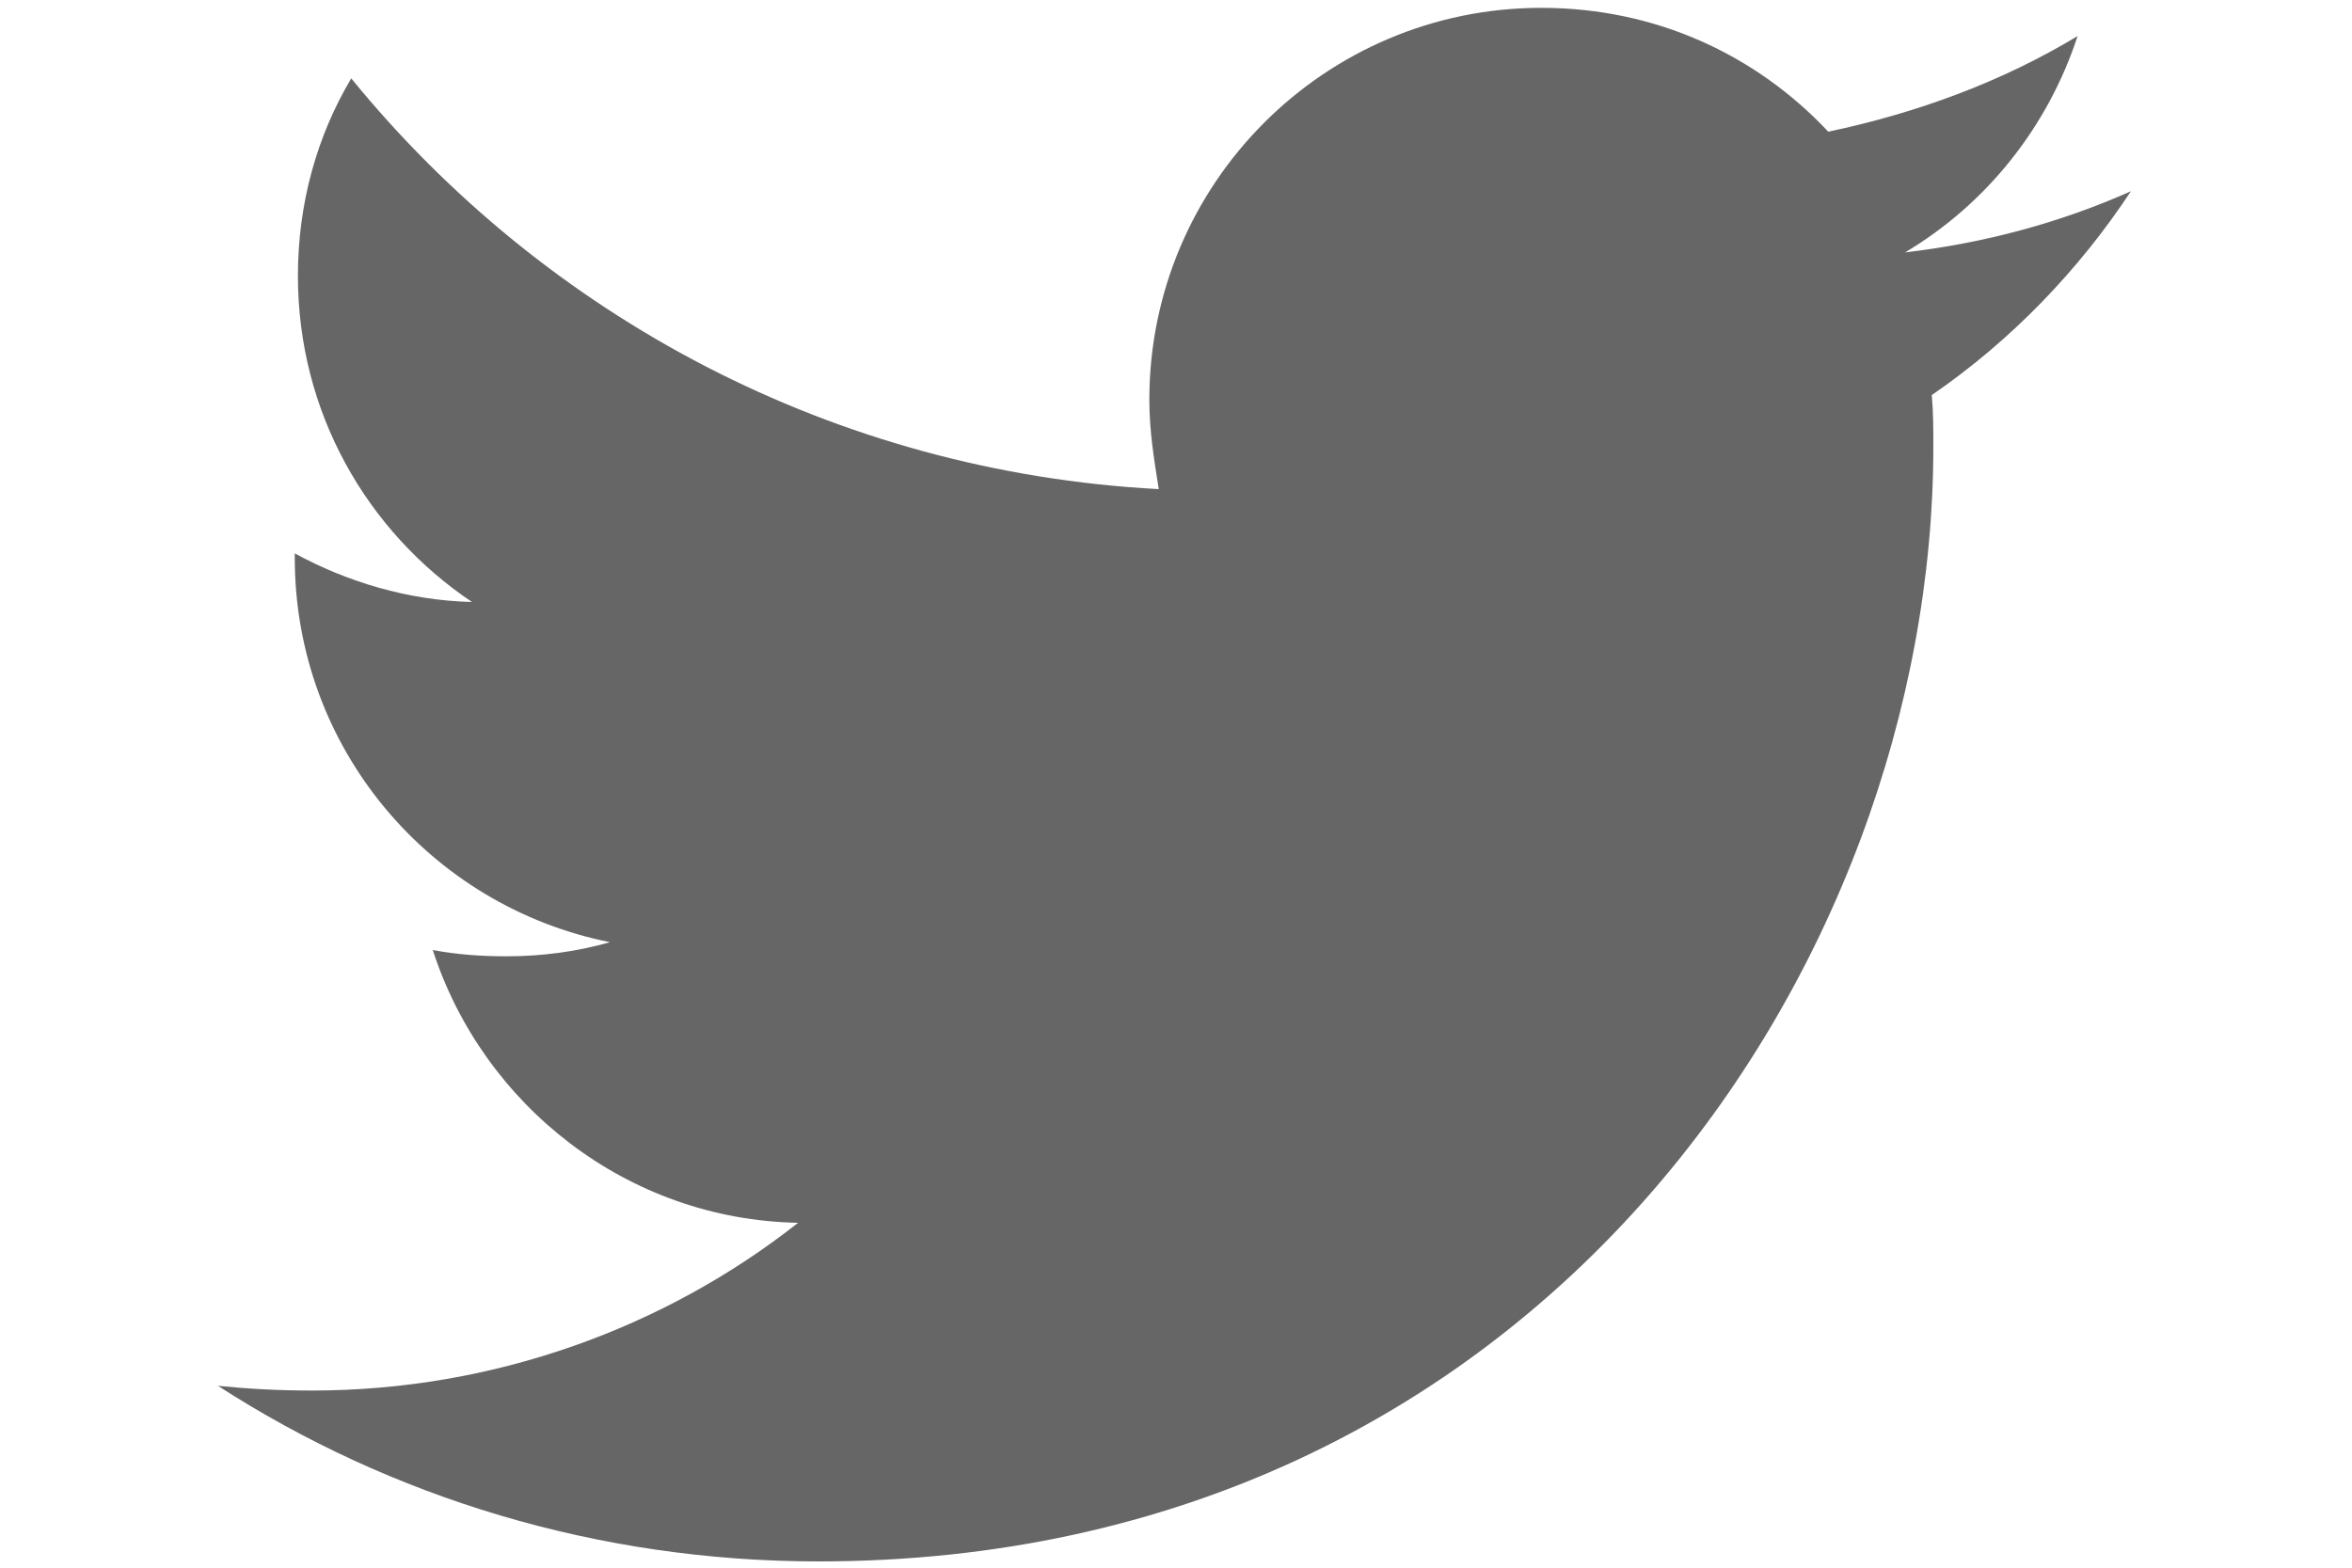 <?xml version="1.0" encoding="utf-8"?>
<!-- Generator: Adobe Illustrator 22.0.0, SVG Export Plug-In . SVG Version: 6.00 Build 0)  -->
<svg version="1.1" id="Capa_1" xmlns="http://www.w3.org/2000/svg" xmlns:xlink="http://www.w3.org/1999/xlink" x="0px" y="0px"
	 viewBox="0 0 150 100" style="enable-background:new 0 0 150 100;" xml:space="preserve">
<style type="text/css">
	.st0{fill:#666666;}
</style>
<g>
	<path class="st0" d="M135.9,12.2c-4.5,2-9.3,3.3-14.4,3.9c5.2-3.1,9.1-8,11-13.8c-4.8,2.9-10.2,4.9-15.9,6.1
		c-4.6-4.9-11-7.9-18.3-7.9c-13.8,0-25,11.2-25,25c0,2,0.3,3.8,0.6,5.7c-20.7-1.1-39.1-11-51.5-26.2c-2.2,3.7-3.4,8-3.4,12.6
		c0,8.7,4.4,16.3,11.1,20.8c-4.1-0.1-8-1.3-11.3-3.1c0,0.1,0,0.2,0,0.3c0,12.1,8.6,22.2,20.1,24.5c-2.1,0.6-4.3,0.9-6.6,0.9
		c-1.6,0-3.1-0.1-4.7-0.4c3.2,9.9,12.4,17.2,23.3,17.4c-8.5,6.7-19.4,10.7-31,10.7c-2.1,0-4-0.1-6-0.3c11,7.1,24.2,11.2,38.3,11.2
		c46,0,71.1-38.1,71.1-71.1c0-1.1,0-2.2-0.1-3.3C128.3,21.7,132.6,17.2,135.9,12.2z"/>
</g>
</svg>
